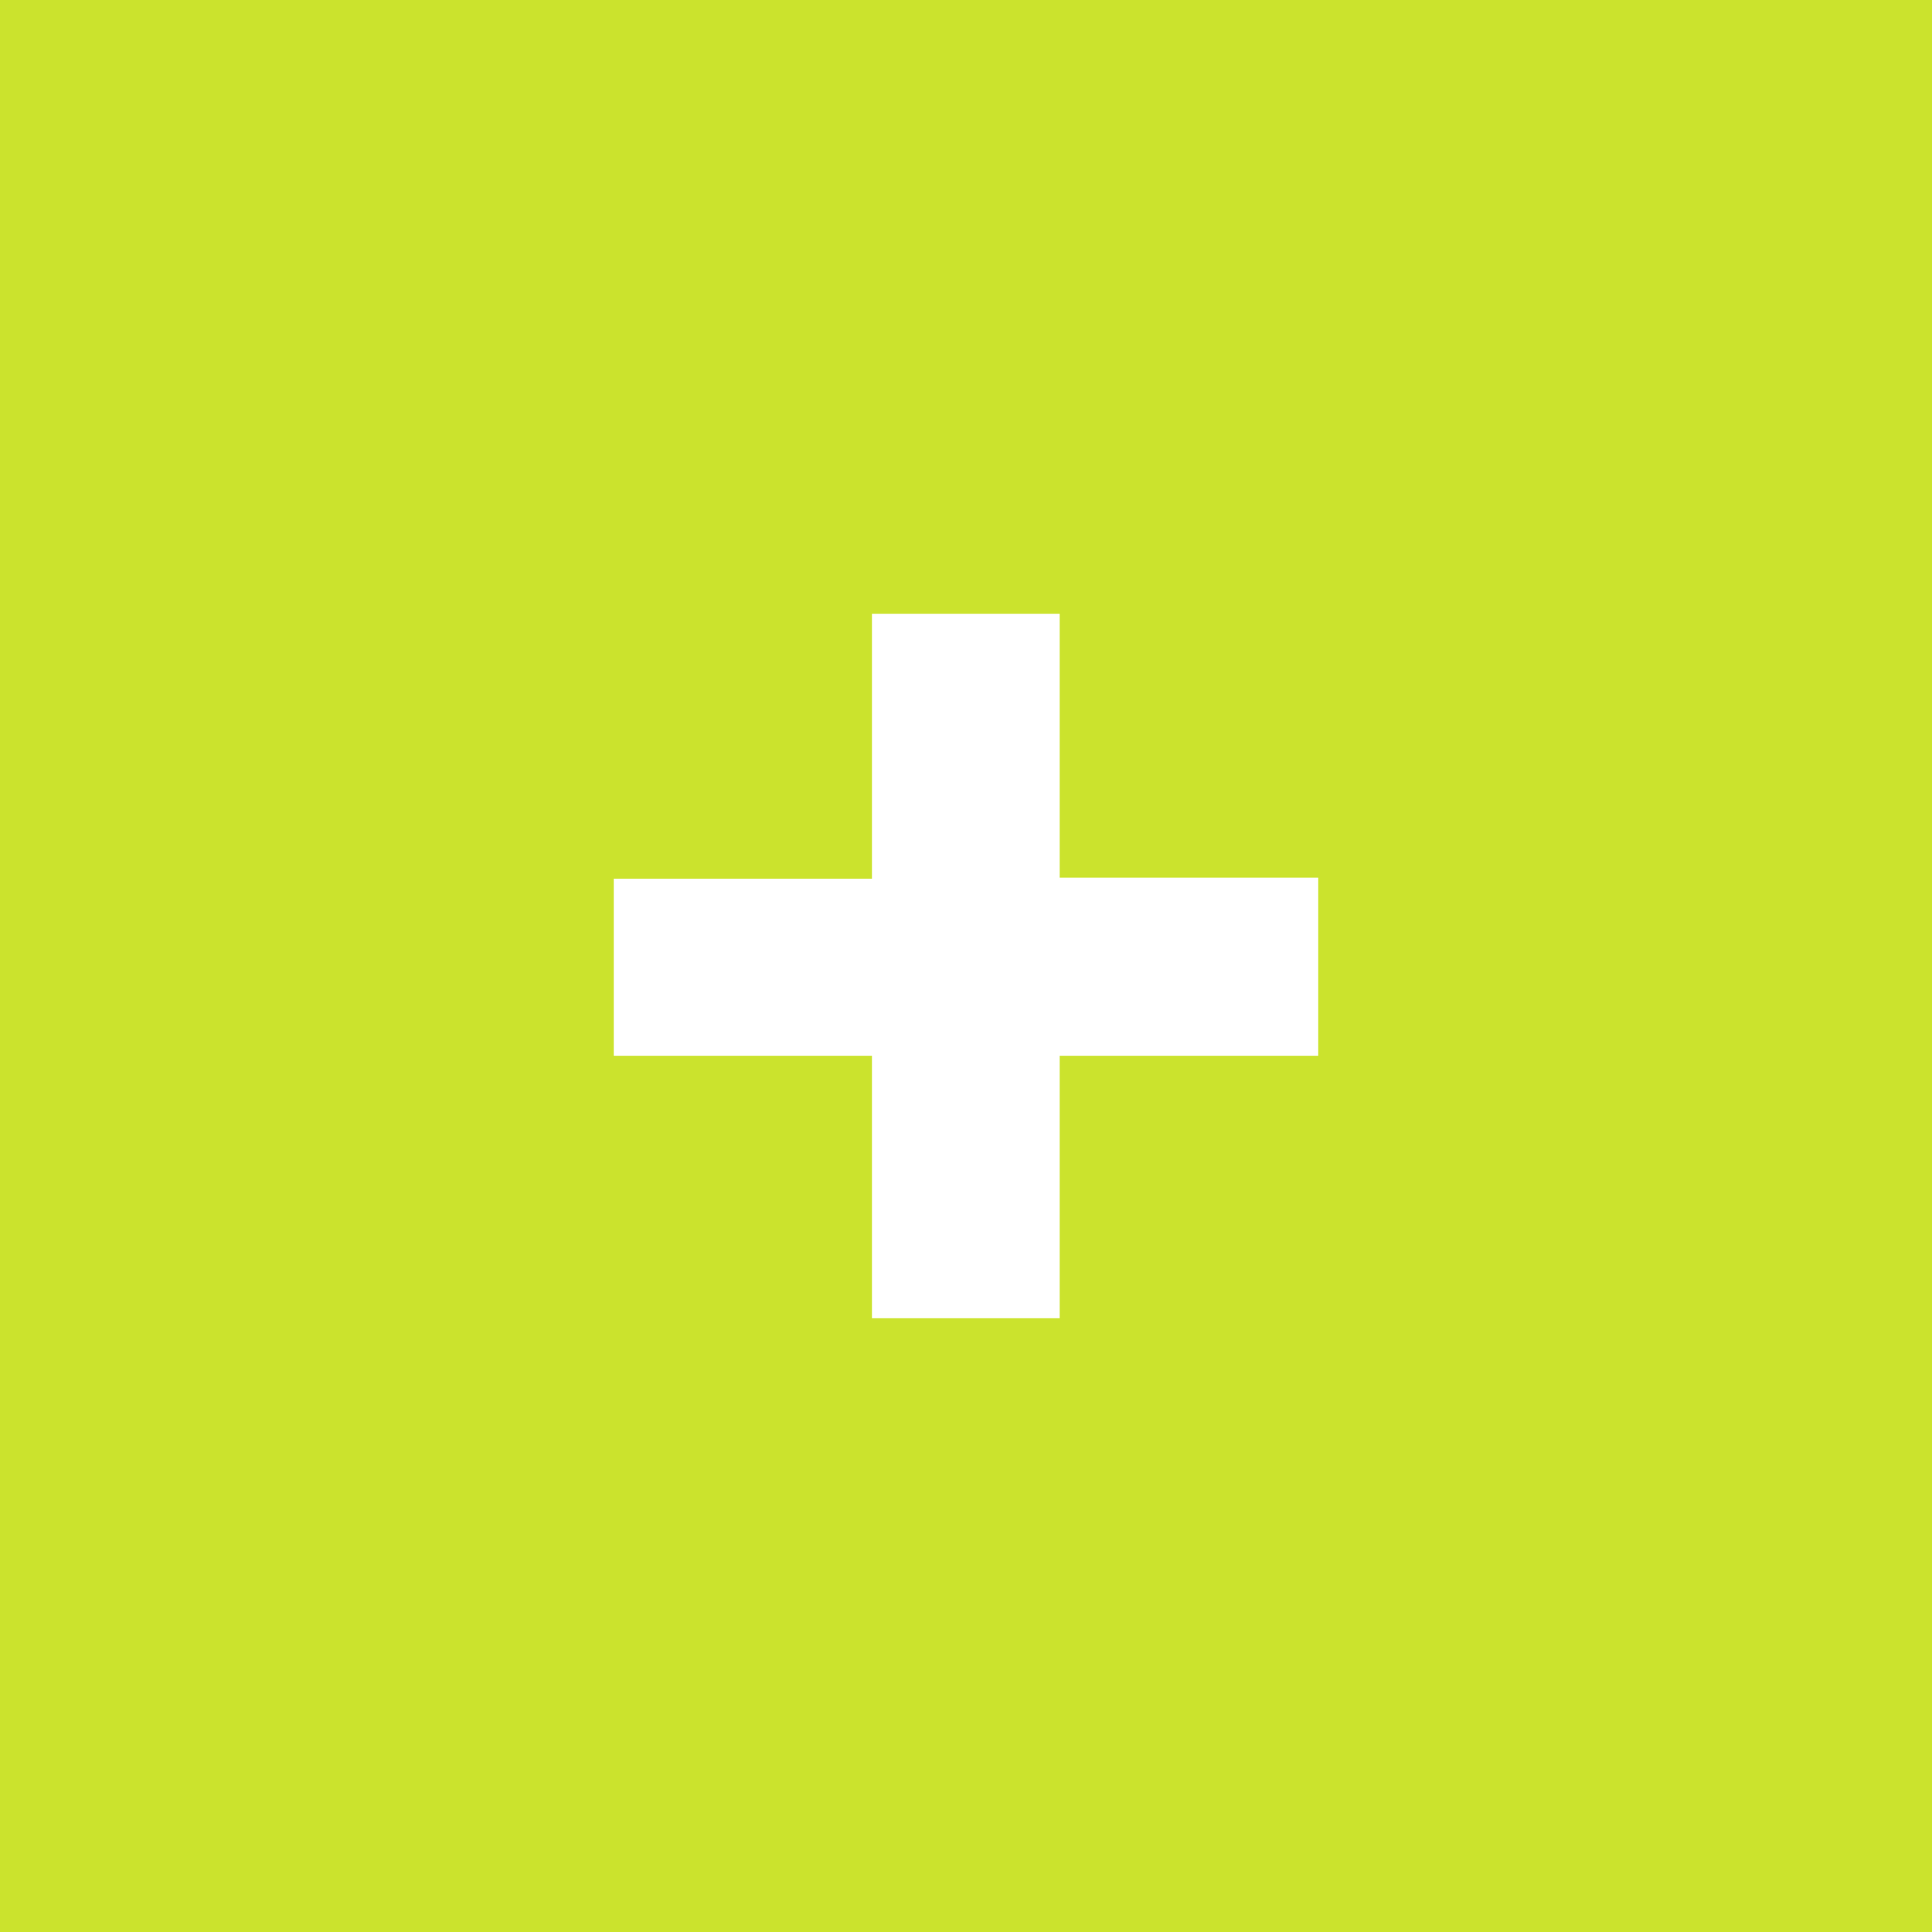 <svg xmlns="http://www.w3.org/2000/svg" viewBox="0 0 54.55 54.55"><defs><style>.cls-1{fill:#cbe32d;}.cls-2{fill:#fff;}</style></defs><title>profilo_pulsante</title><g id="Livello_2" data-name="Livello 2"><g id="prototipo_hf"><rect class="cls-1" width="54.55" height="54.55"/><path class="cls-2" d="M37.22,29.81h-7.3v7.41h-5.3V29.81H17.33v-5h7.29V17.33h5.3v7.45h7.3Z"/></g></g></svg>